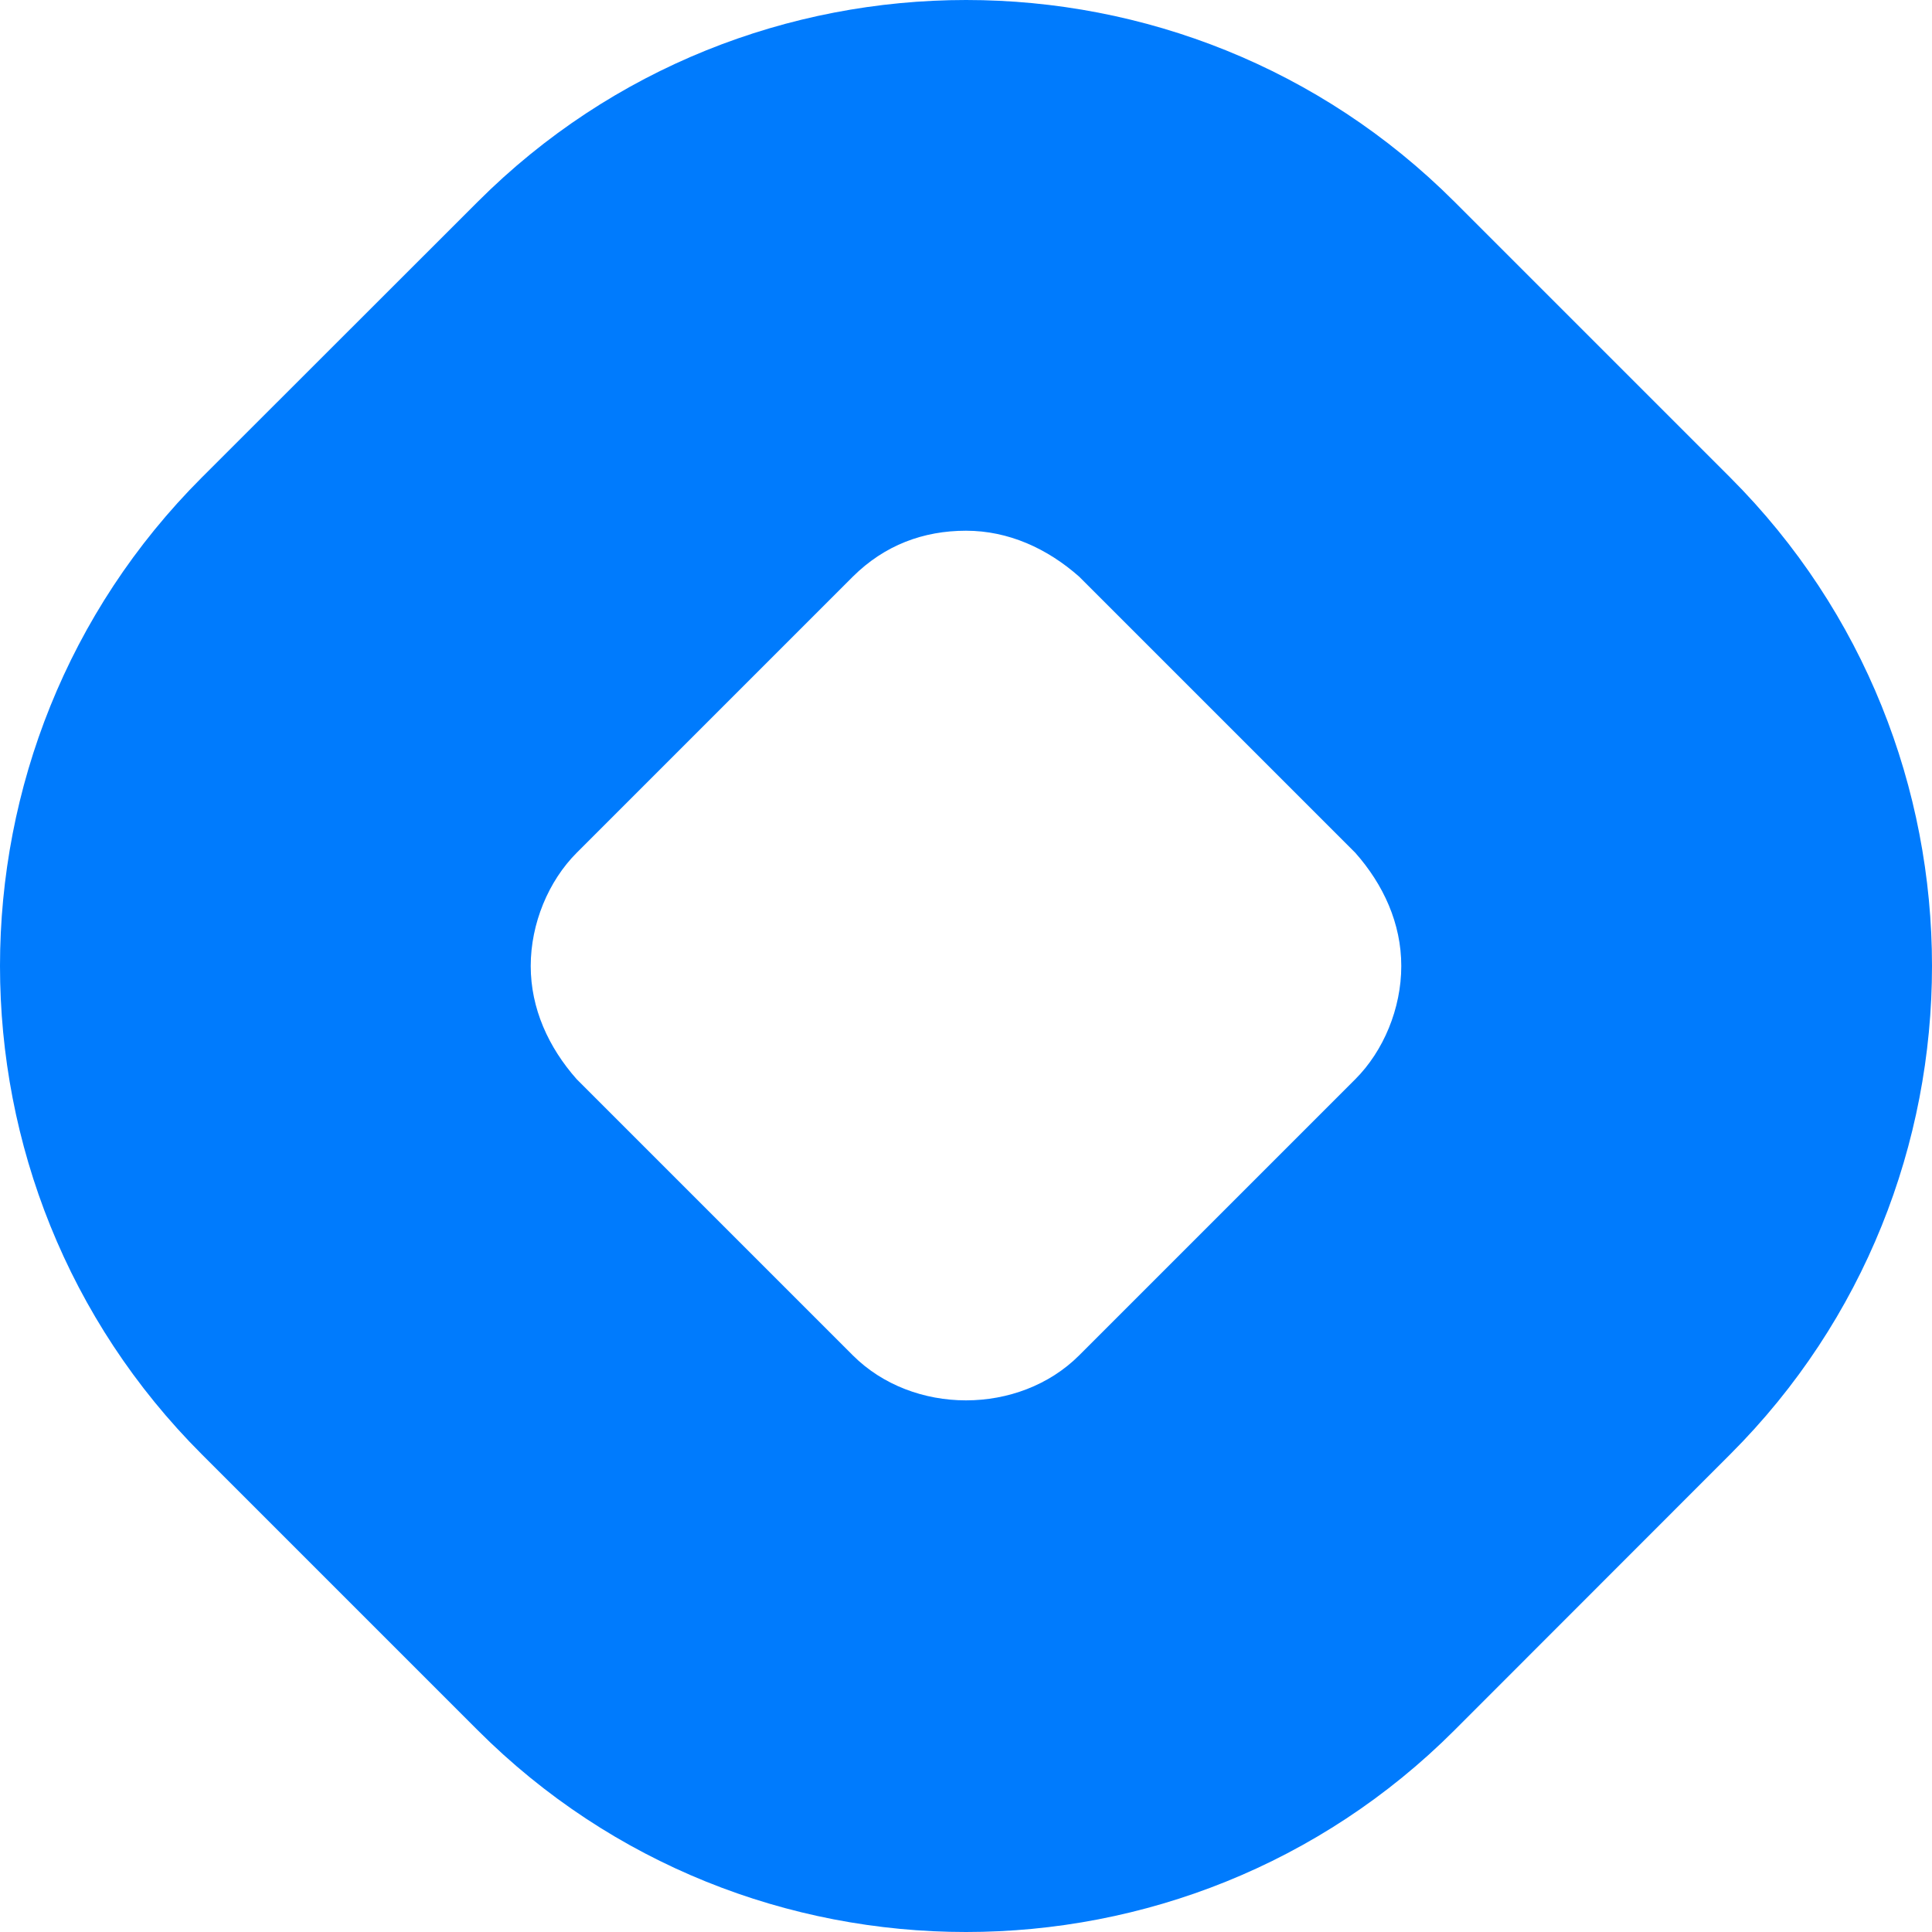 <svg width="10" height="10" viewBox="0 0 10 10" fill="none" xmlns="http://www.w3.org/2000/svg">
<path d="M5 10C4.084 10 3.169 9.652 2.473 8.956L1.044 7.527C-0.348 6.136 -0.348 3.864 1.044 2.472L2.473 1.044C3.865 -0.348 6.136 -0.348 7.528 1.044L8.956 2.472C10.348 3.864 10.348 6.136 8.956 7.527L7.528 8.956C6.832 9.652 5.916 10 5 10ZM5 2.747C4.78 2.747 4.579 2.821 4.414 2.985L2.985 4.414C2.839 4.56 2.747 4.78 2.747 5C2.747 5.22 2.839 5.421 2.985 5.586L4.414 7.015C4.725 7.326 5.275 7.326 5.586 7.015L7.015 5.586C7.161 5.44 7.253 5.22 7.253 5C7.253 4.78 7.161 4.579 7.015 4.414L5.586 2.985C5.421 2.839 5.22 2.747 5 2.747Z" fill="#007BFD"/>
</svg>
